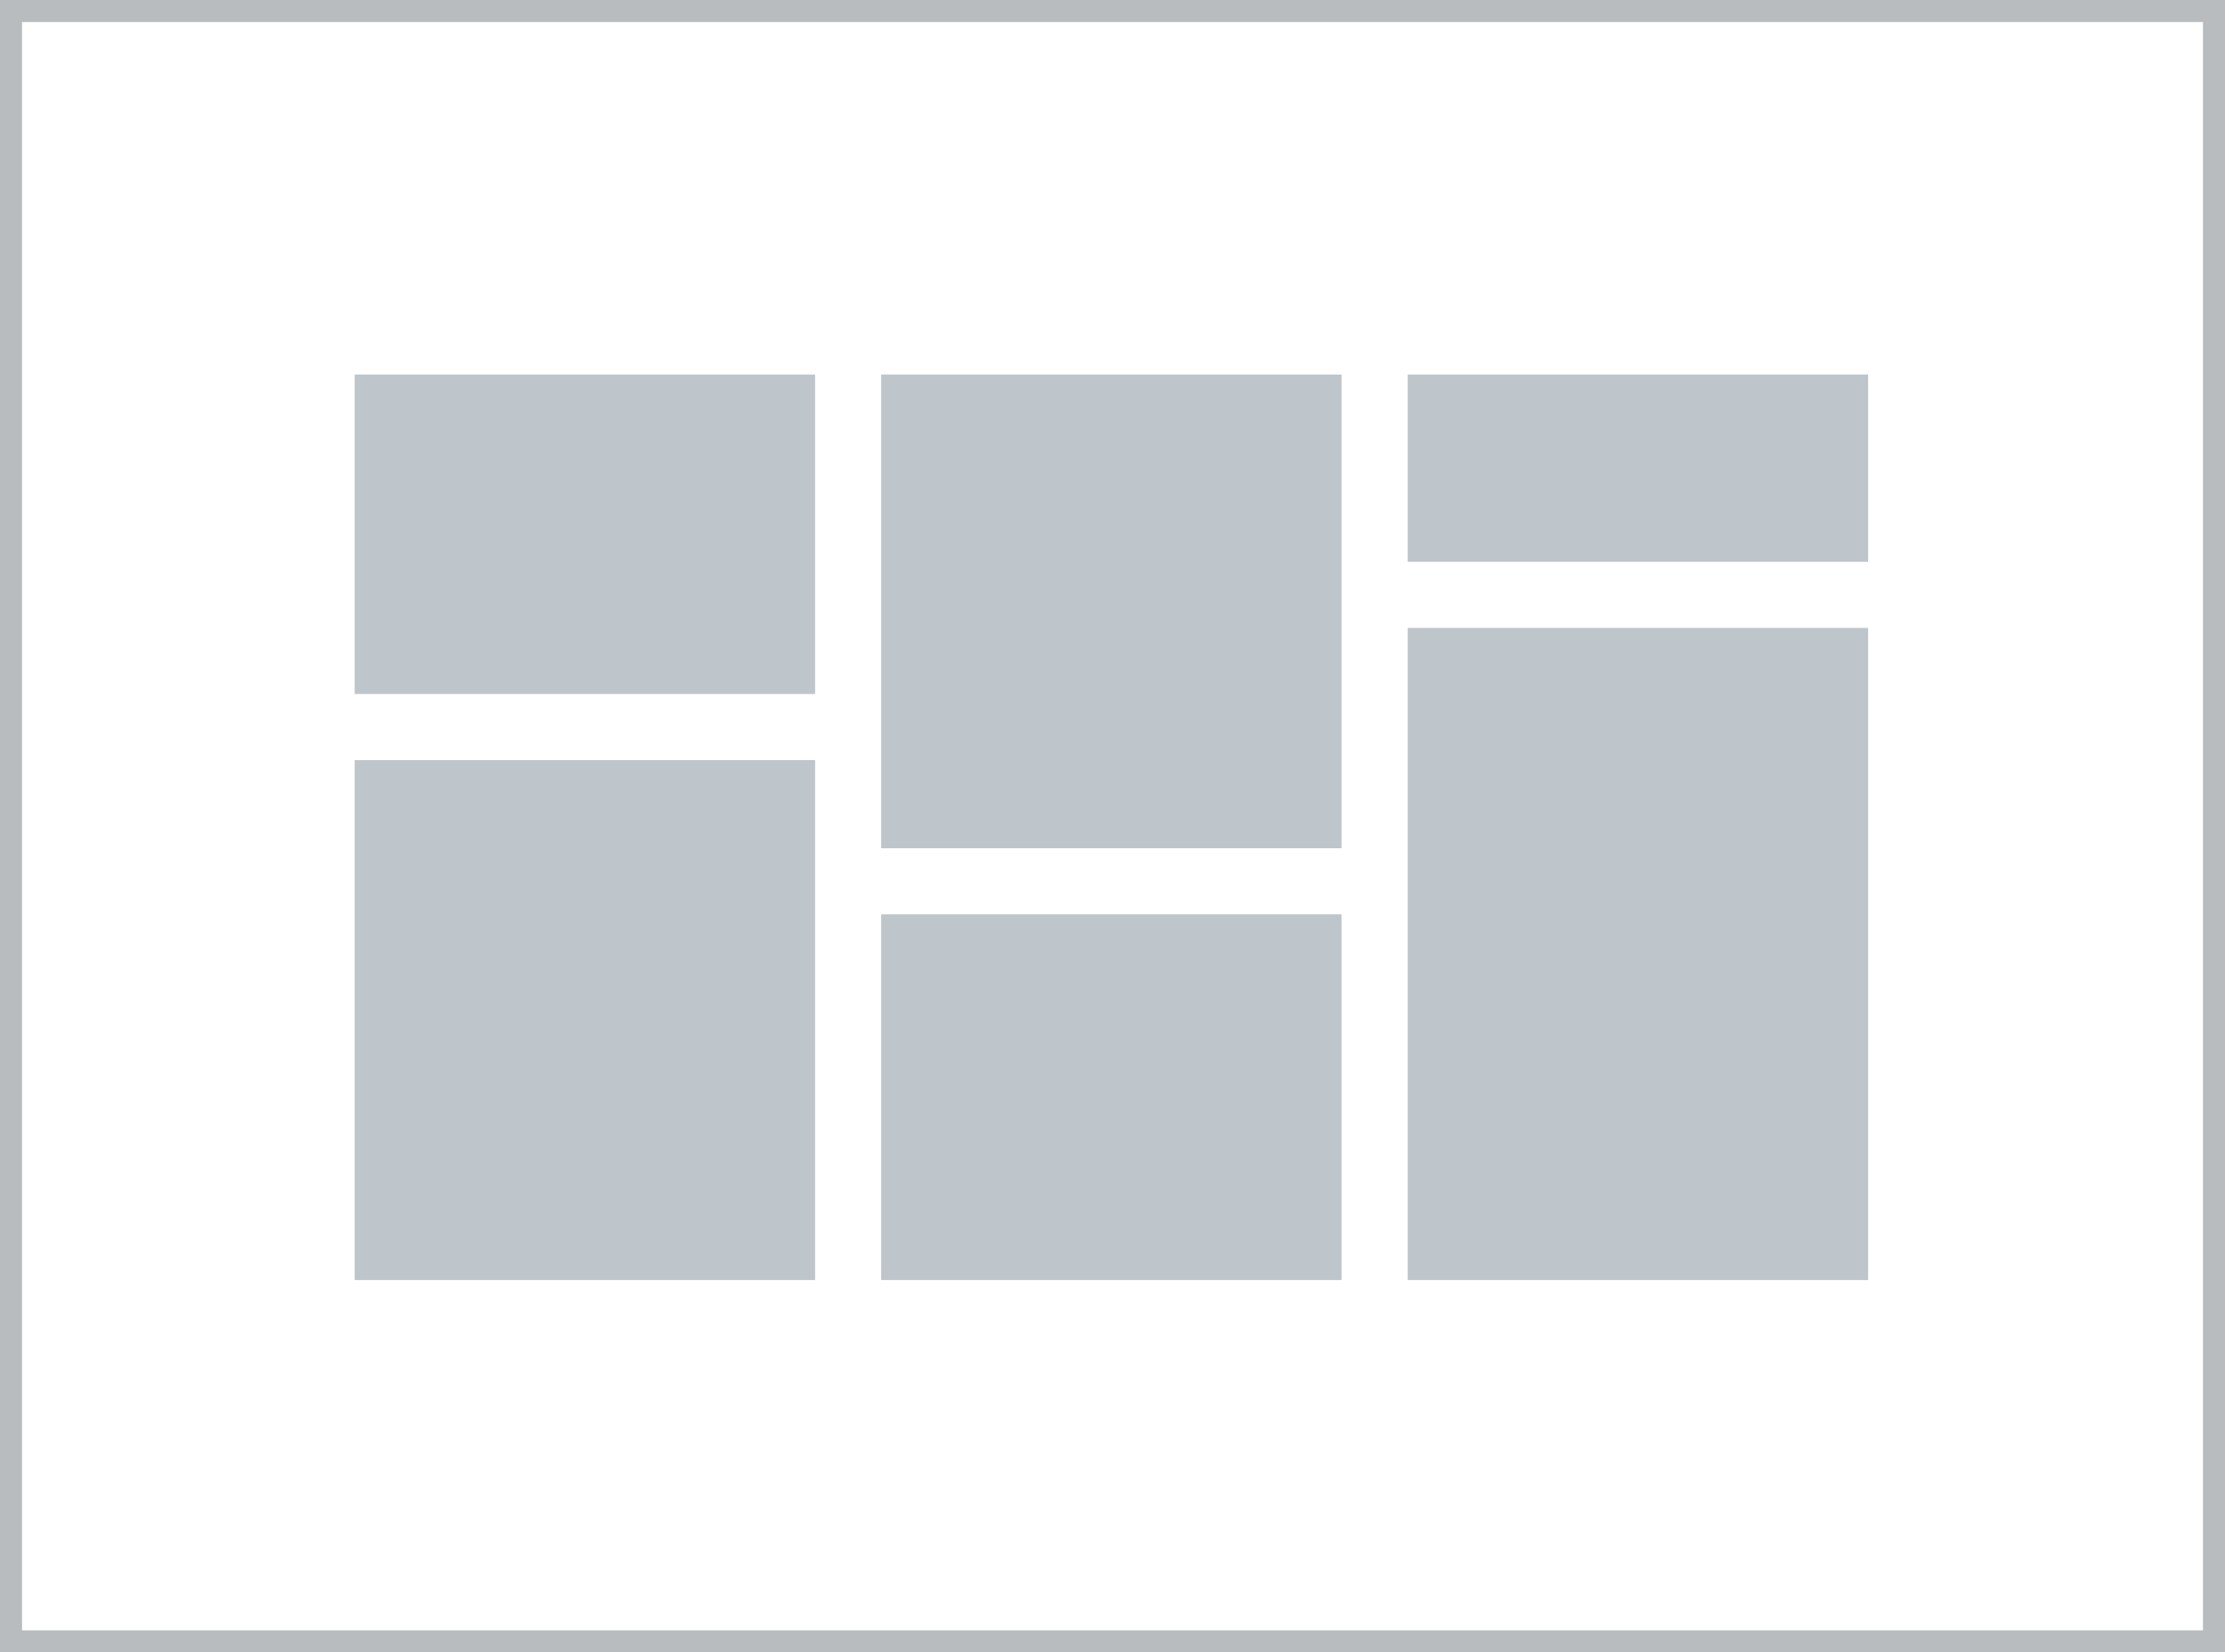 <?xml version="1.0" encoding="utf-8"?>
<!-- Generator: Adobe Illustrator 26.3.1, SVG Export Plug-In . SVG Version: 6.00 Build 0)  -->
<svg version="1.1" id="Layer_1" xmlns="http://www.w3.org/2000/svg" xmlns:xlink="http://www.w3.org/1999/xlink" x="0px" y="0px"
	 viewBox="0 0 101 75" style="enable-background:new 0 0 101 75;" xml:space="preserve">
<style type="text/css">
	.st0{fill:#BEC5CB;}
	.st1{fill:none;stroke:#B8BCBF;stroke-miterlimit:10;}
</style>
<g>
	<rect x="16.1" y="17" class="st0" width="20.9" height="14.5"/>
	<rect x="40" y="17" class="st0" width="20.9" height="21.5"/>
	<rect x="63.9" y="17" class="st0" width="20.9" height="8.5"/>
	<rect x="16.1" y="34.5" class="st0" width="20.9" height="23.6"/>
	<rect x="40" y="41.5" class="st0" width="20.9" height="16.6"/>
	<rect x="63.9" y="28.5" class="st0" width="20.9" height="29.6"/>
</g>
<path class="st1" d="M0.5,0.5h100v74H0.5V0.5z"/>
</svg>
